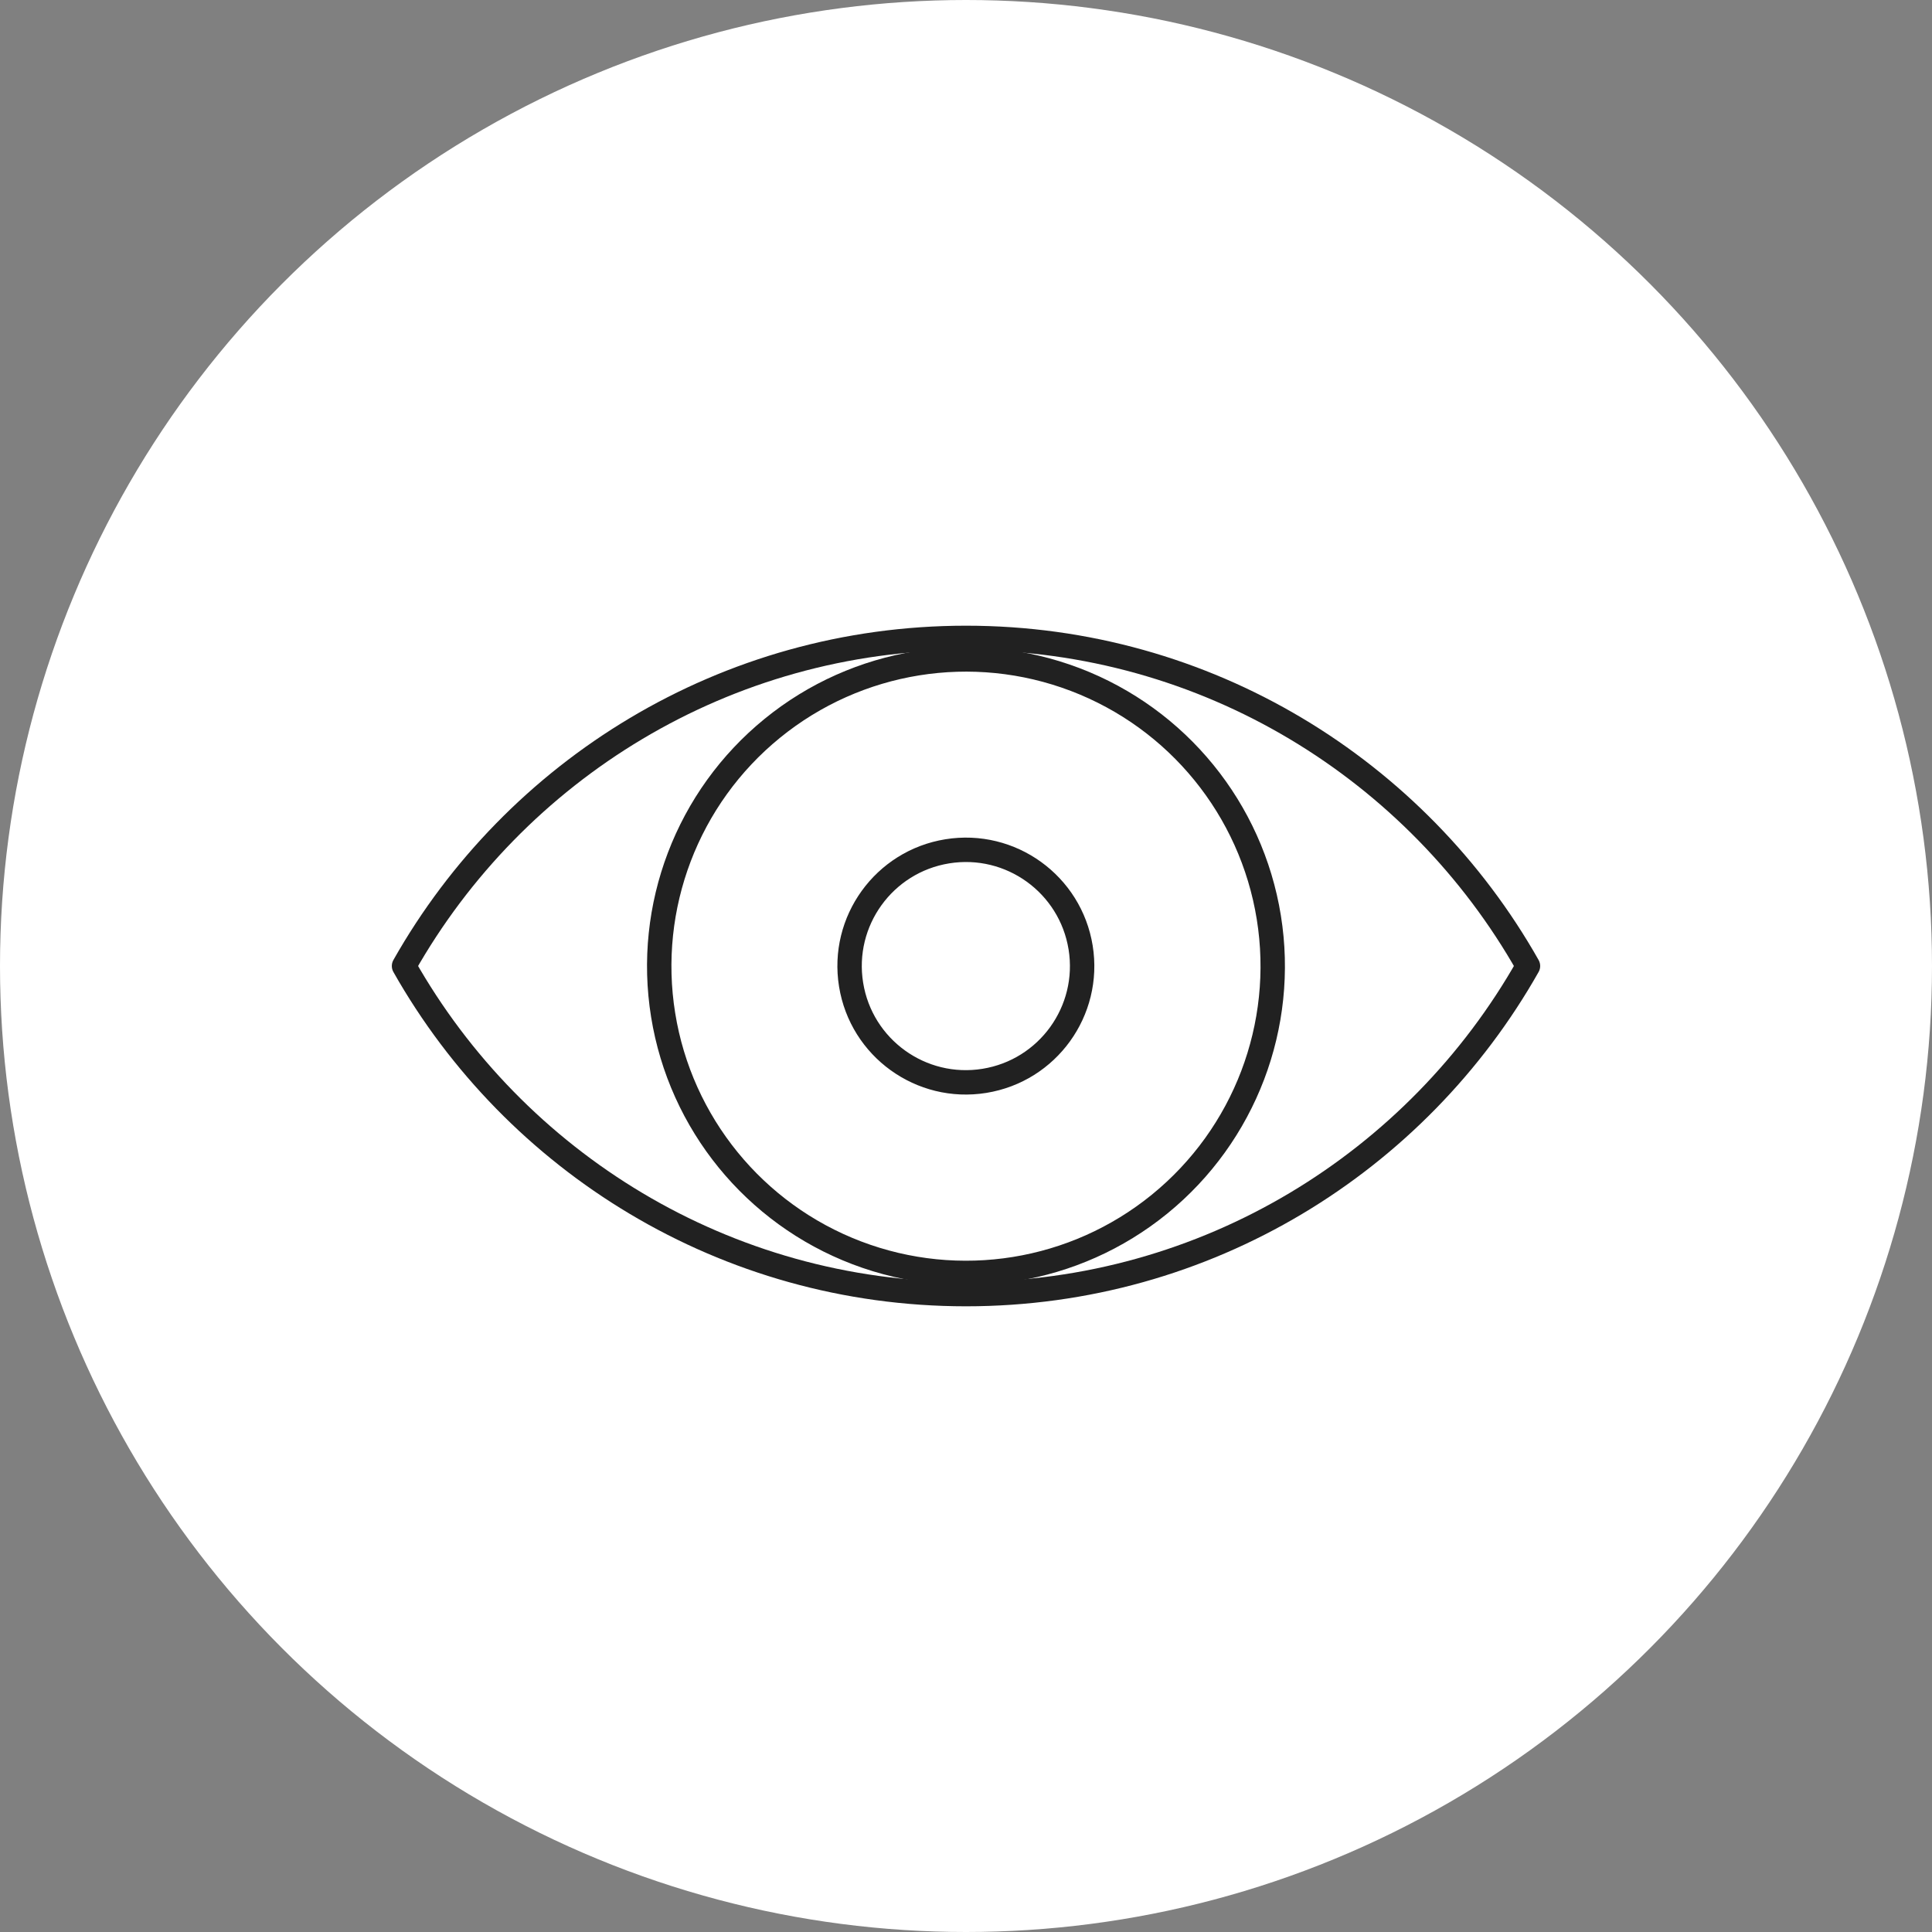 <?xml version="1.0" encoding="UTF-8"?>
<svg width="57" height="57" id="_레이어_2" data-name="레이어 2" xmlns="http://www.w3.org/2000/svg" viewBox="0 0 57 57">
  <rect x="0" y="0" width="57" height="57" fill="#808080" stroke="none"/>
  <defs>
    <style>
      .cls-1 {
        fill: #fff;
      }

      .cls-2 {
        fill: none;
        stroke: #212121;
        stroke-linecap: round;
        stroke-linejoin: round;
        stroke-width: .72px;
      }
    </style>
  </defs>
  <g id="_레이어_1-2" data-name="레이어 1">
    <g>
      <circle class="cls-1" cx="28.5" cy="28.5" r="28.5"/>
      <g>
        <path class="cls-2" d="m28.5,18.82c-7.11,0-13.31,3.9-16.58,9.68,3.27,5.78,9.47,9.68,16.58,9.68s13.31-3.9,16.58-9.68c-3.27-5.78-9.47-9.68-16.58-9.68Z"/>
        <circle class="cls-2" cx="28.5" cy="28.5" r="9.05" transform="translate(-4.17 4.9) rotate(-9.15)"/>
        <circle class="cls-2" cx="28.5" cy="28.5" r="3.43" transform="translate(-4.19 4.92) rotate(-9.19)"/>
      </g>
    </g>
  </g>
</svg>